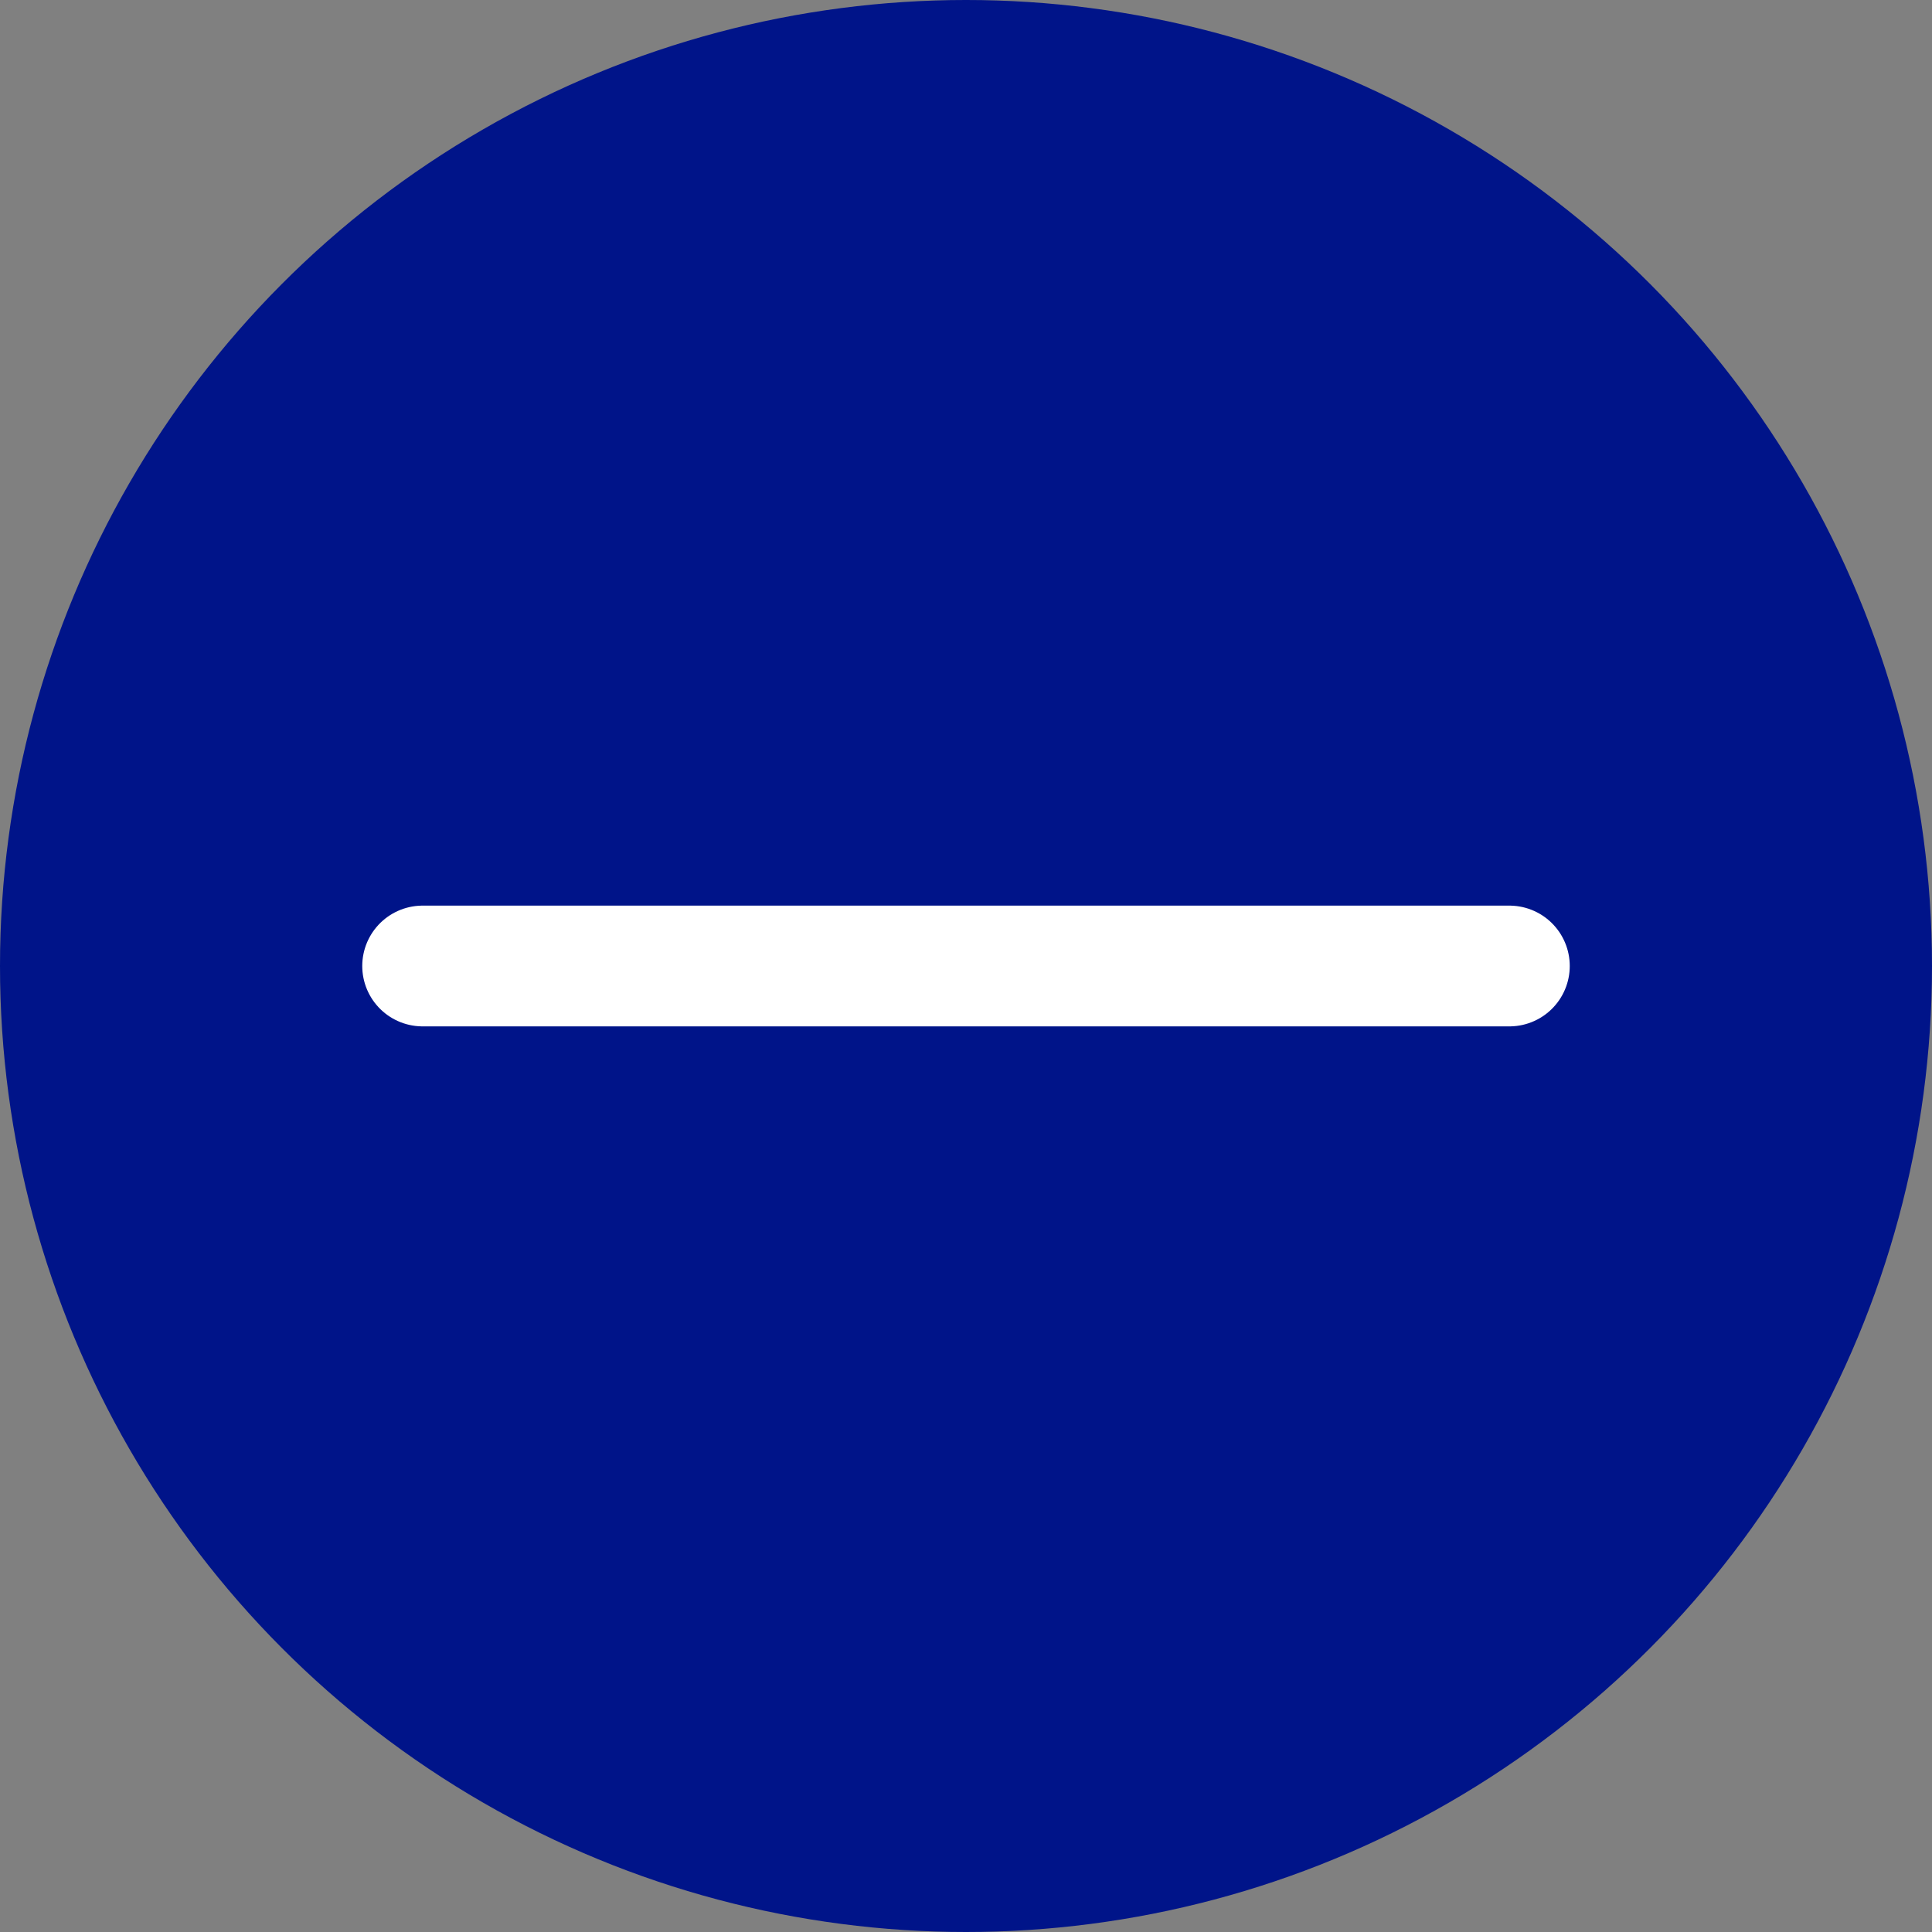 <svg width="32" height="32" viewBox="0 0 32 32" fill="none" xmlns="http://www.w3.org/2000/svg">
<rect x="0" y="0" width="32" height="32" fill="#808080" stroke="none"/>
<circle cx="16" cy="16" r="16" fill="#001489"/>
<line x1="7" y1="16" x2="25" y2="16" stroke="white" stroke-width="2" stroke-linecap="round"/>
<!-- <line x1="16" y1="25" x2="16" y2="7" stroke="white" stroke-width="2" stroke-linecap="round"/> -->
</svg>
